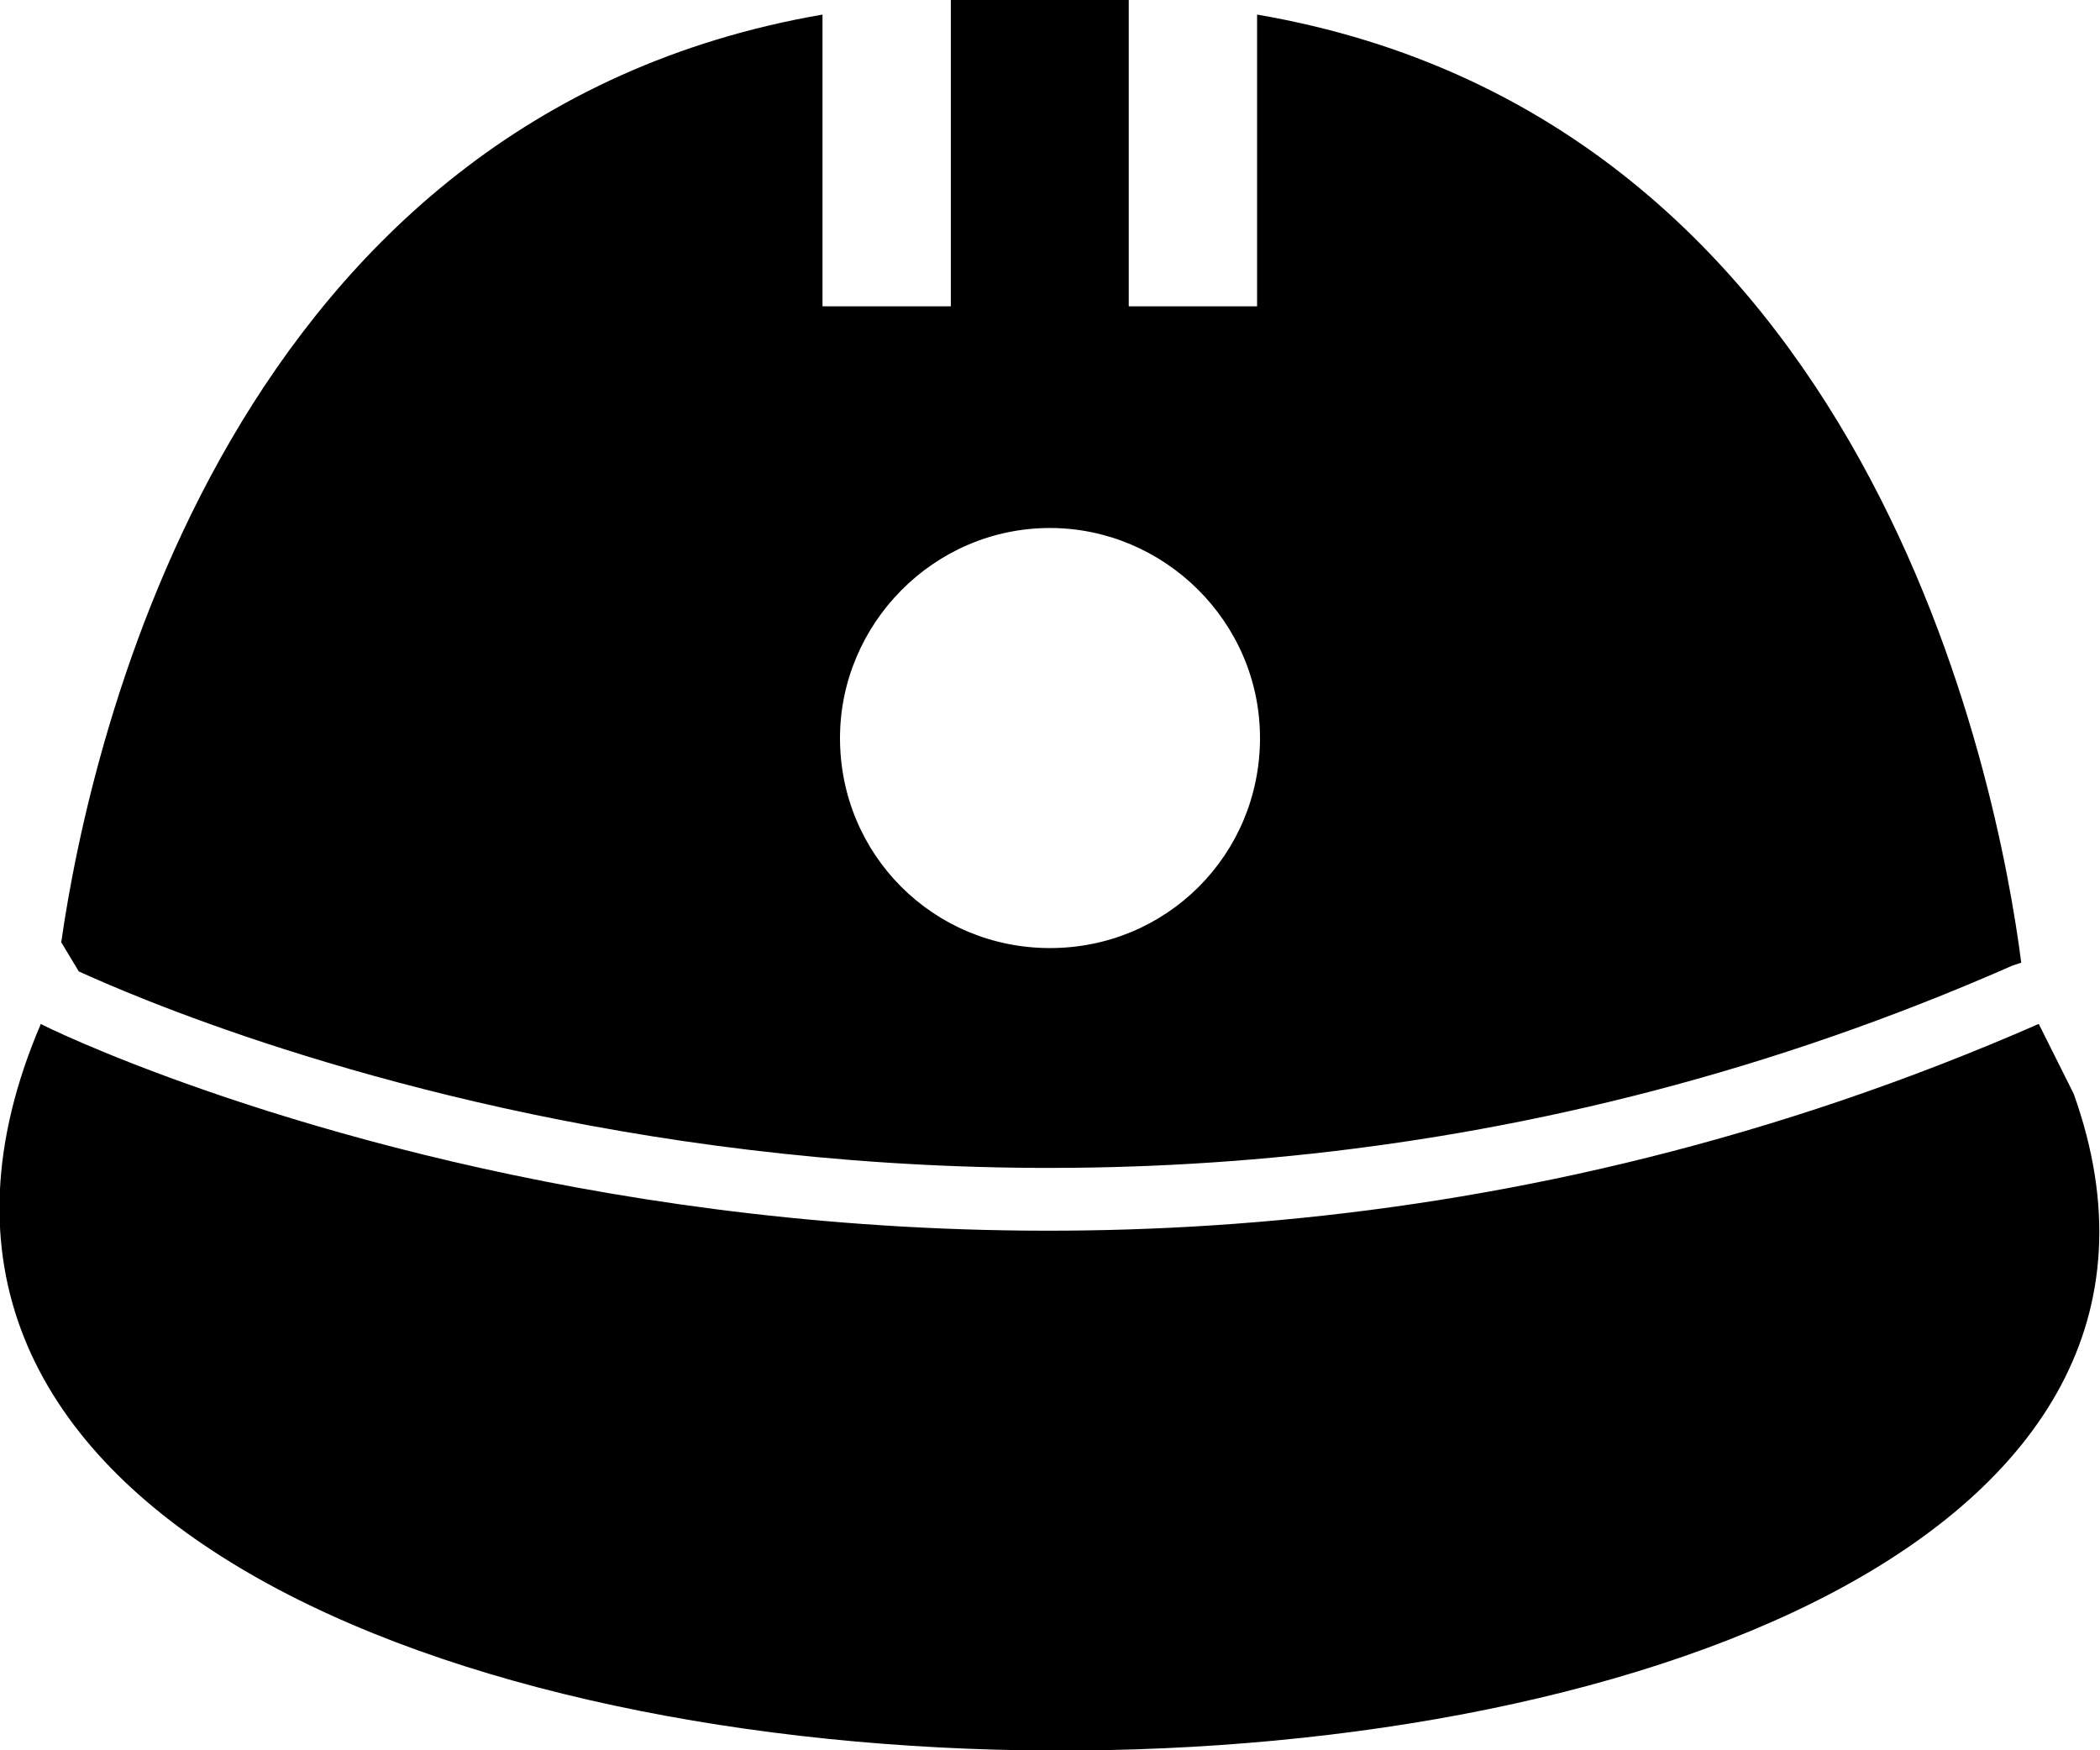<svg xmlns="http://www.w3.org/2000/svg" xmlns:xlink="http://www.w3.org/1999/xlink" id="services2" x="0px" y="0px" viewBox="0 0 72 60" style="enable-background:new 0 0 72 60;" xml:space="preserve"><path id="services2_path" class="services2_cl" d="M2.1,32.3c1-7,5.8-28.3,26.1-31.8v10h4.4V0c1,0,2,0,3,0h0.1l0,0h0.1c1,0,2,0,2.9,0v10.5h4.4v-10 c21,3.6,25.4,26.3,26.2,32.5L69,33.1C35.6,47.8,6,34.8,2.7,33.3L2.1,32.3L2.1,32.3z M43.2,25.3c0-4-3.3-7.2-7.2-7.2 c-4,0-7.2,3.3-7.2,7.2c0,4,3.2,7.2,7.2,7.2C40,32.5,43.2,29.3,43.2,25.3z M69.9,35.1L69.9,35.1c-36.3,15.9-68.4,0.1-68.5,0l0,0 C-12.6,67.8,82,68,71.1,37.5h0L69.9,35.1z"></path></svg>